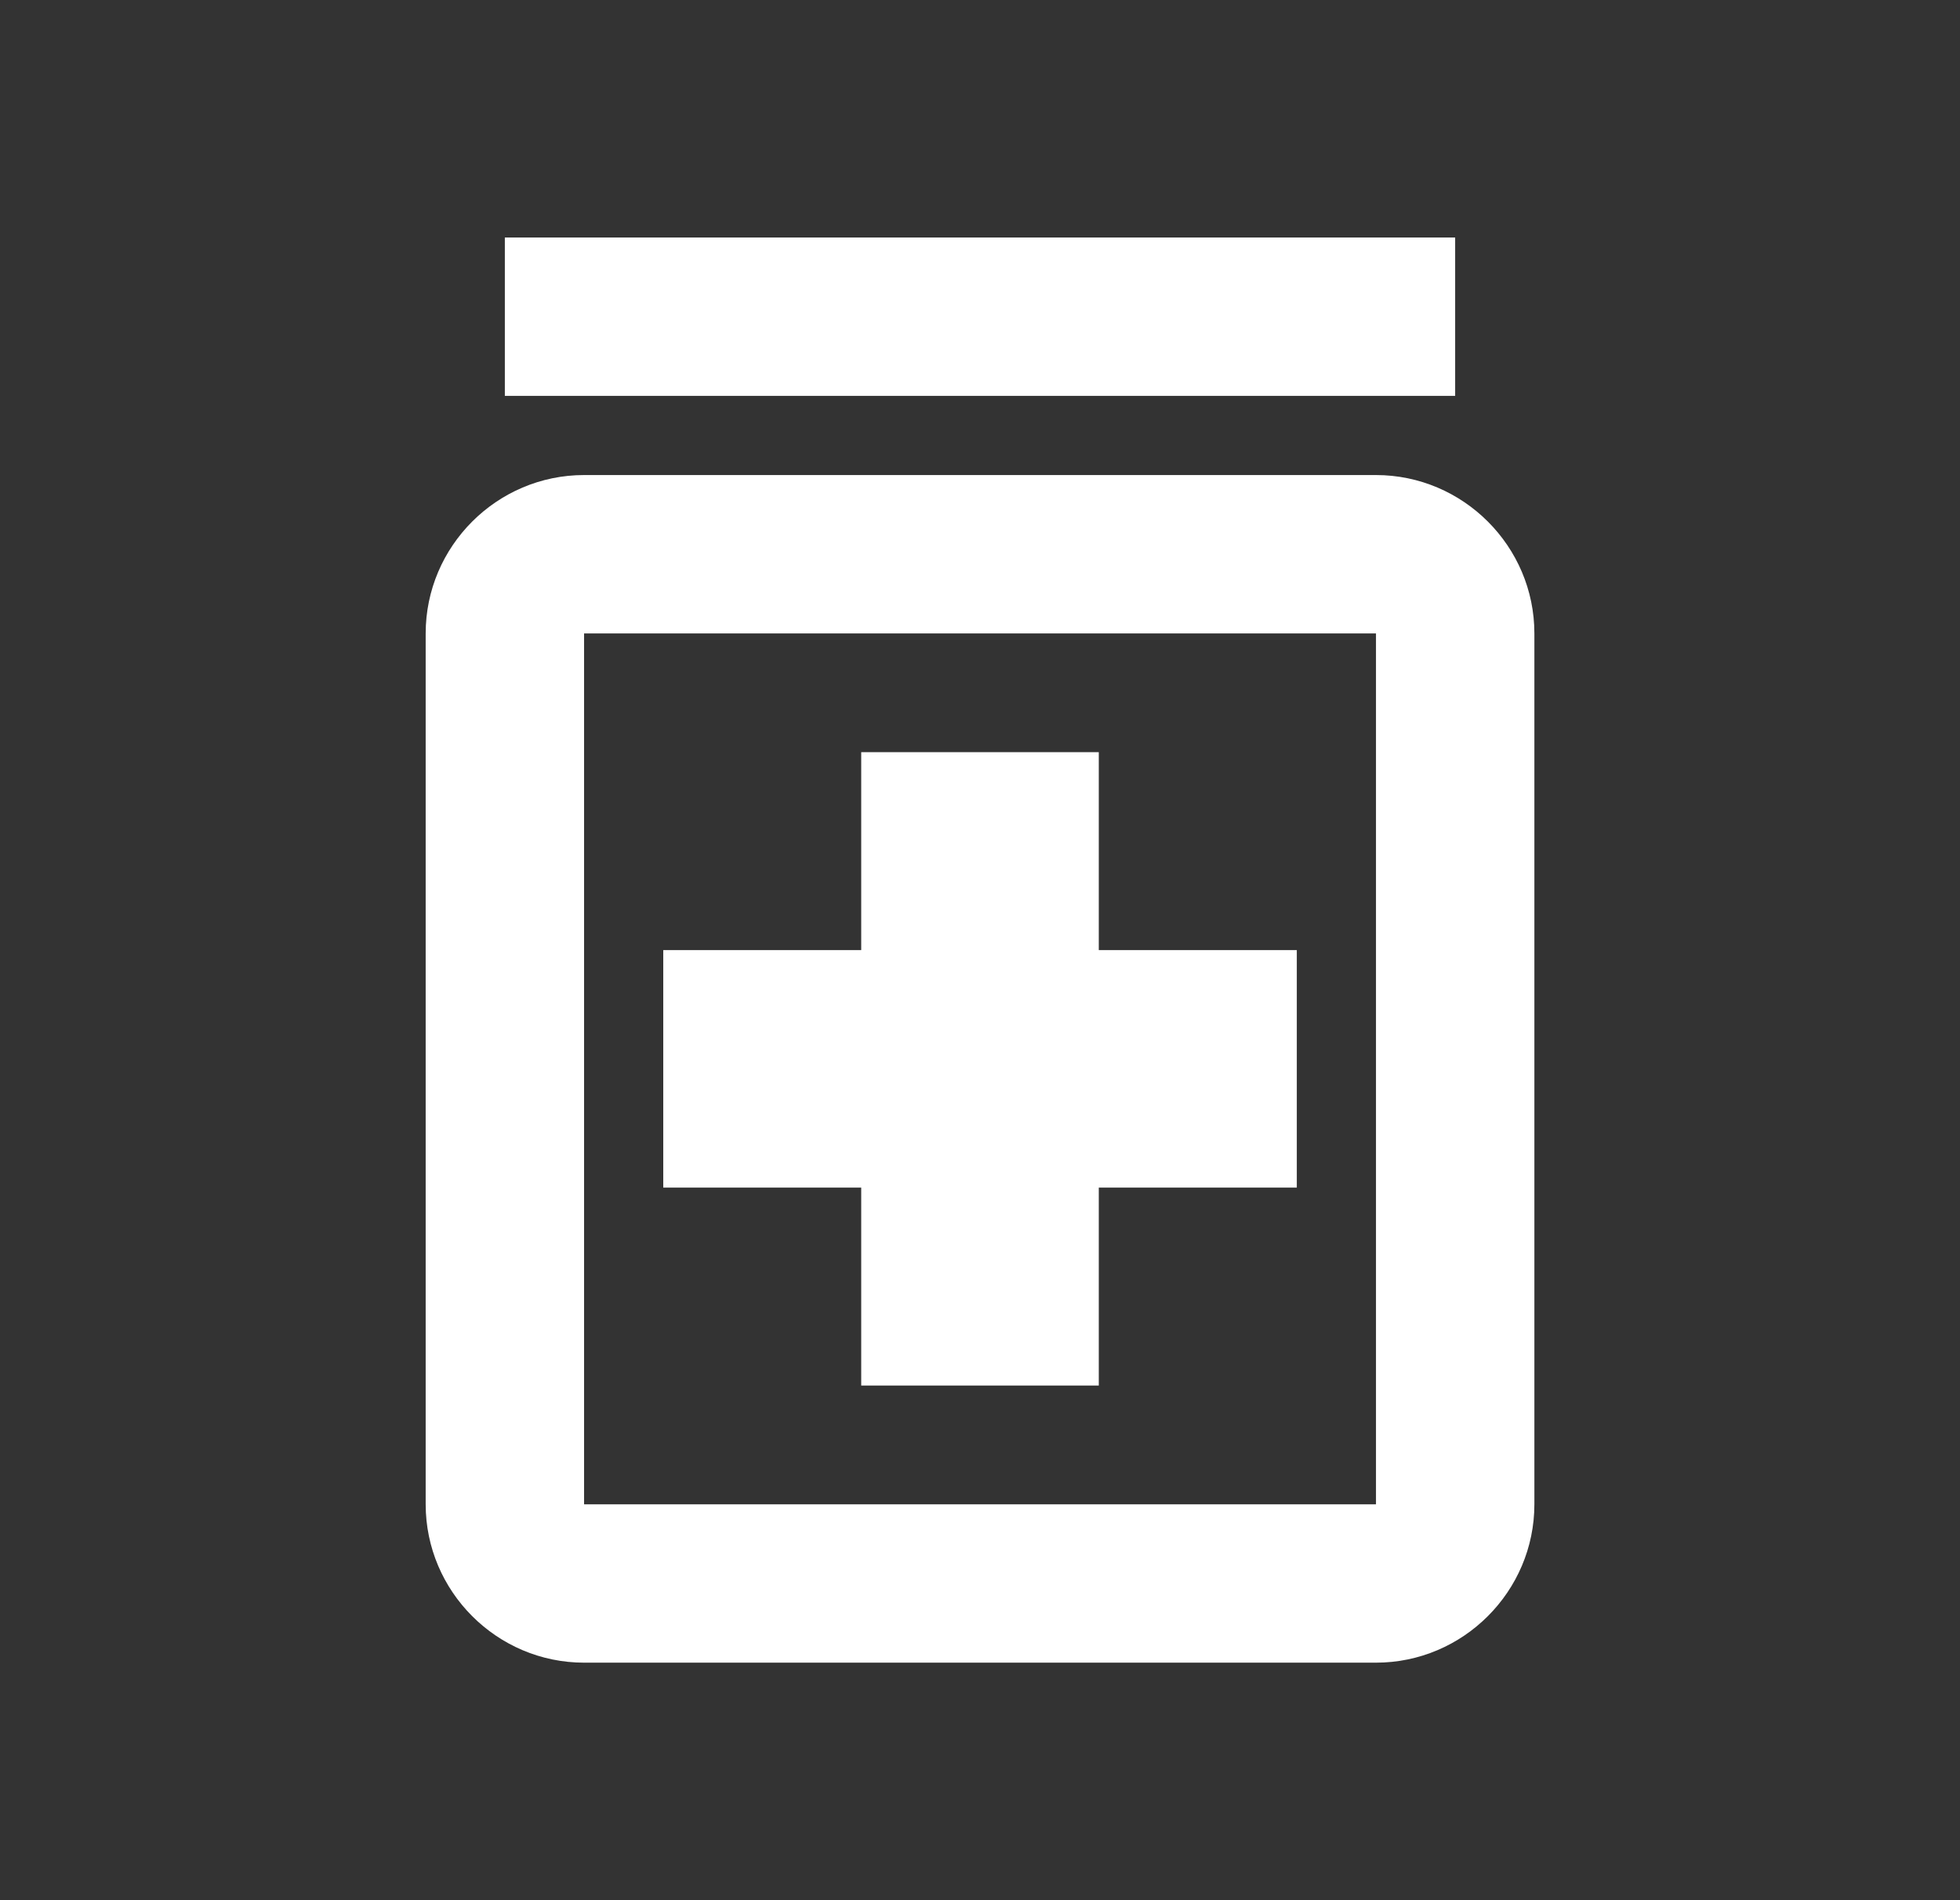 <svg xmlns="http://www.w3.org/2000/svg" width="33" height="32" viewBox="0 0 33 32" fill="none"><rect x="0" y="0" width="33" height="32" fill="#333333" stroke="none"/><path d="M14.5 20H11.167V16H14.5V12.667H18.5V16H21.834V20H18.5V23.333H14.5V20ZM25.834 10.667V25.333C25.834 26.8 24.634 28 23.167 28H9.834C8.367 28 7.167 26.8 7.167 25.333V10.667C7.167 9.2 8.367 8 9.834 8H23.167C24.634 8 25.834 9.2 25.834 10.667ZM23.167 10.667H9.834V25.333H23.167V10.667ZM24.5 4H8.5V6.667H24.5V4Z" fill="white"/></svg>